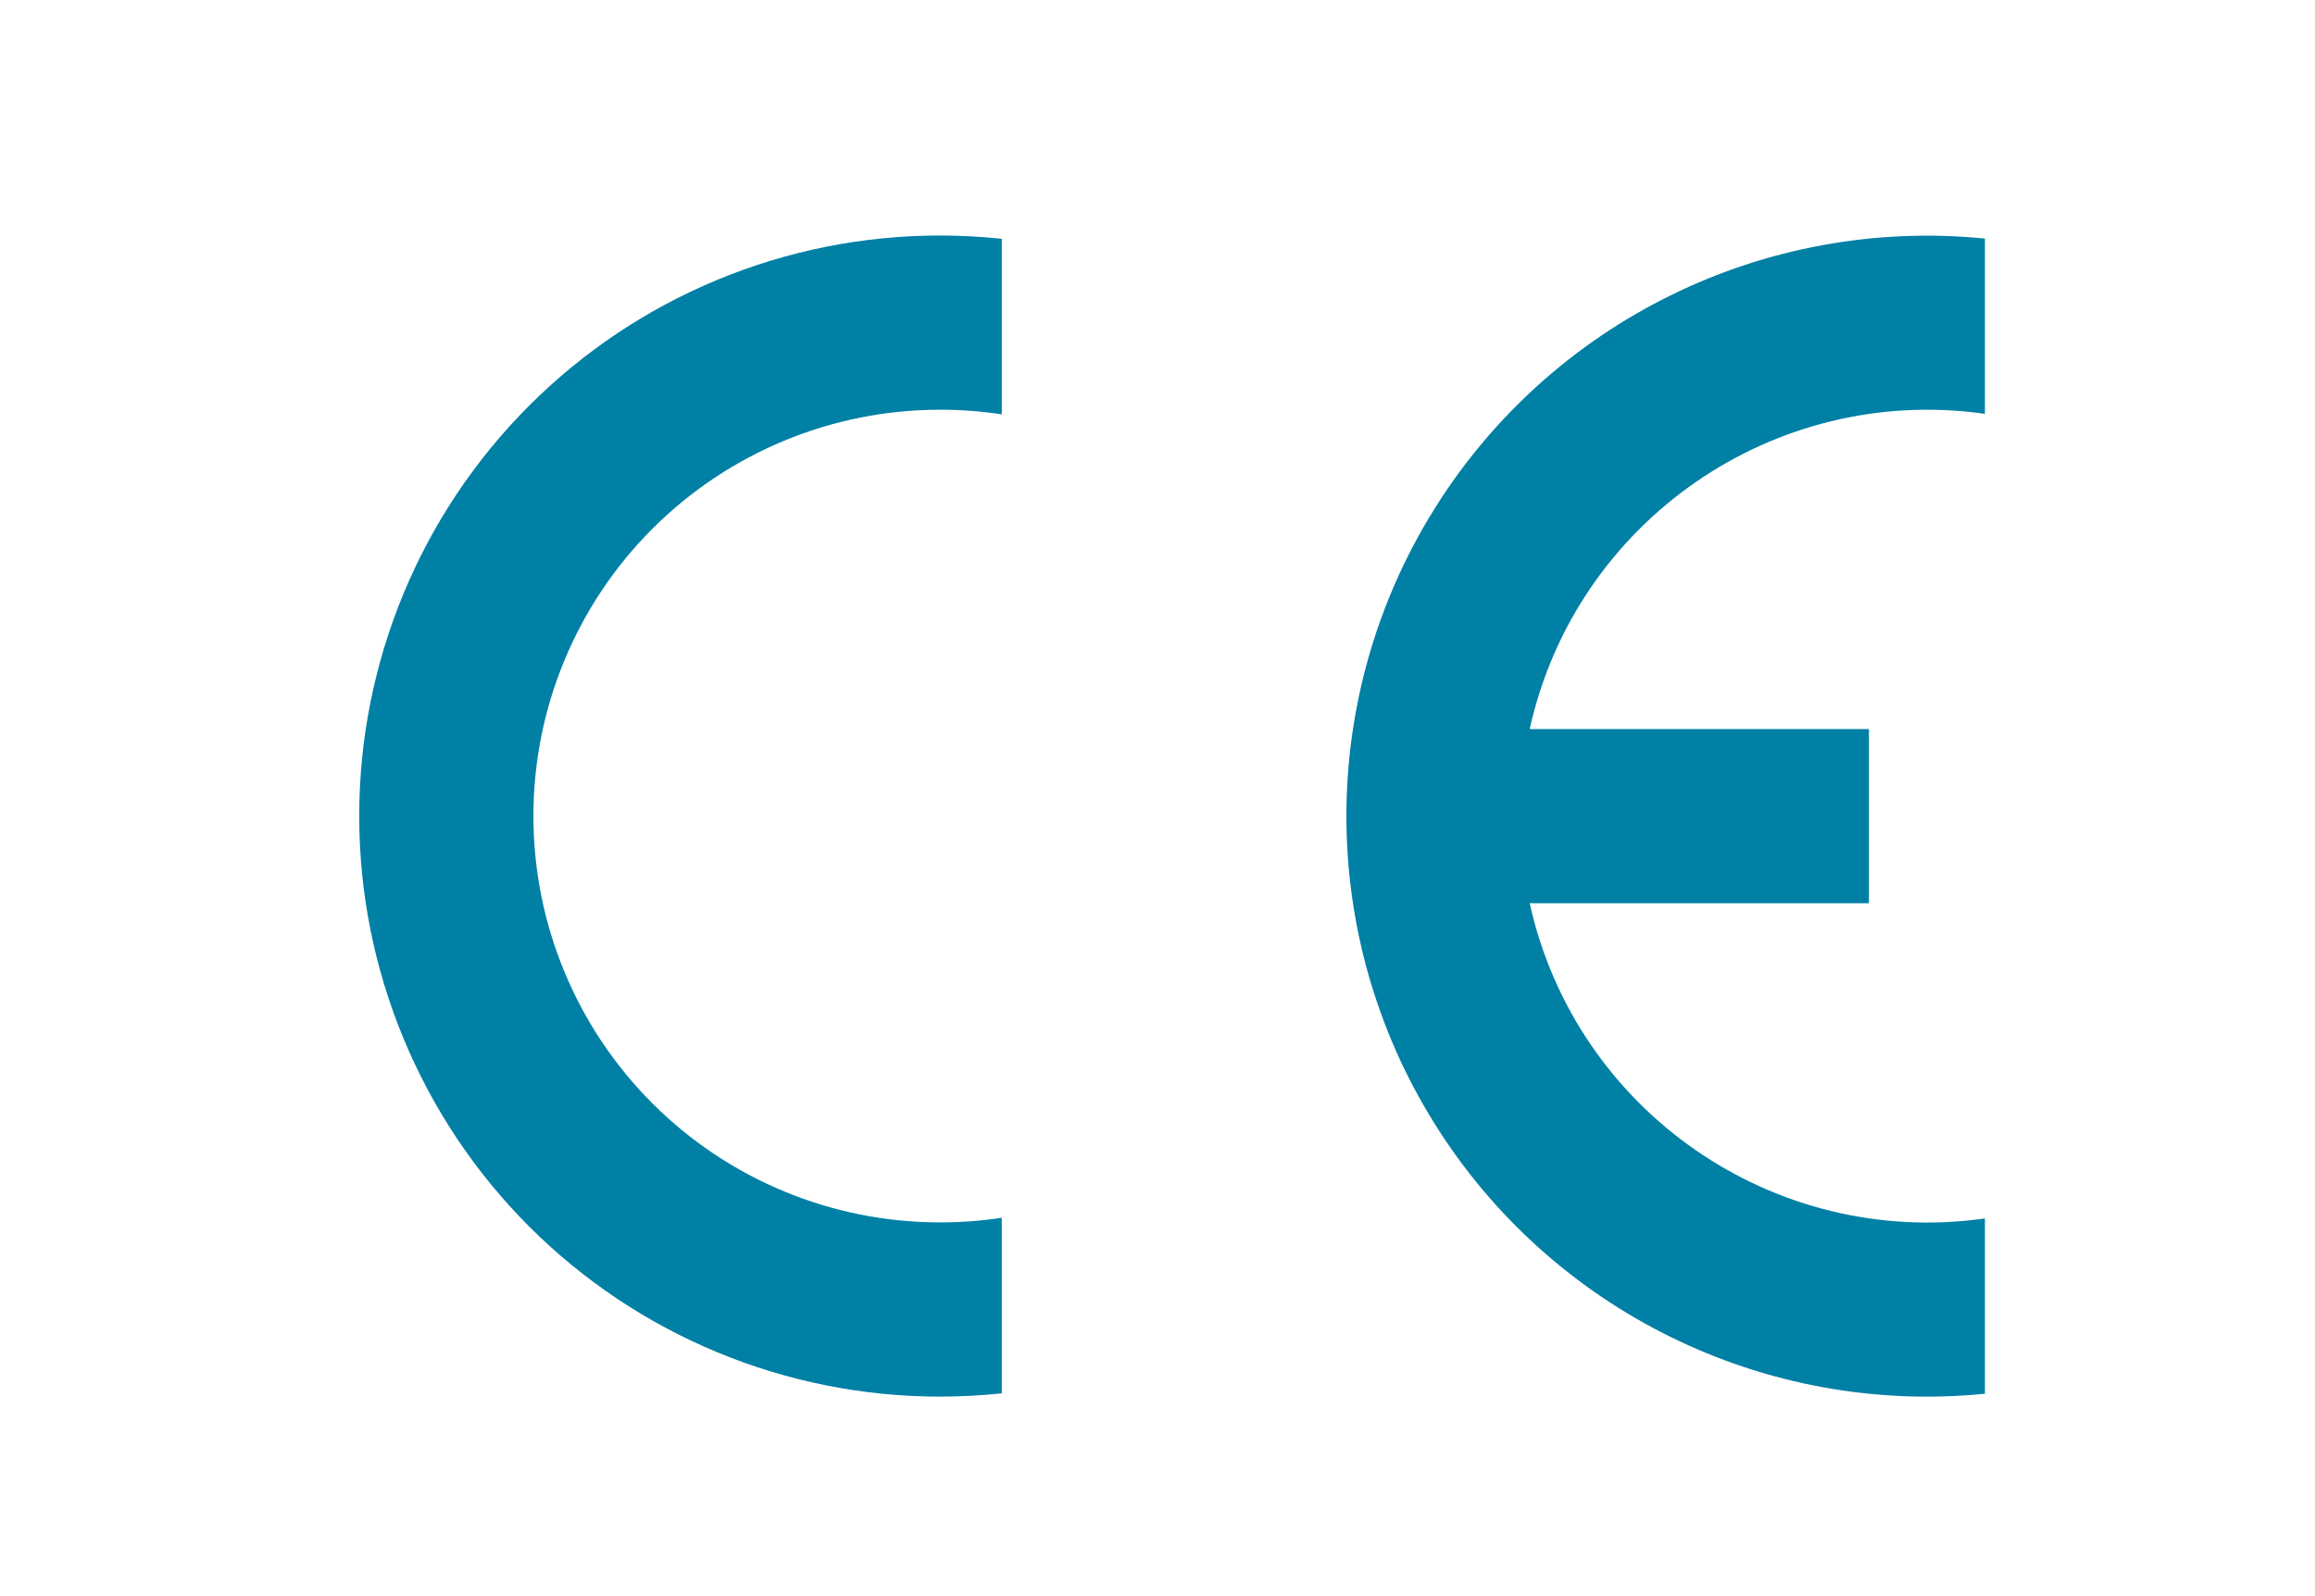 <svg xmlns="http://www.w3.org/2000/svg" width="58" height="40" viewBox="0 0 58 40"><g id="Beneteau---Eslora-total"><g id="iconlongueur"><path id="Ligne4" fill="none" stroke="#0080a5" visibility="hidden" d="M 49 36.001 L 49 31.001"></path><path id="Ligne13" fill="none" stroke="#0080a5" visibility="hidden" d="M 25 36.001 L 25 31.001"></path><path id="Ligne5" fill="none" stroke="#0080a5" visibility="hidden" d="M 41 36.001 L 41 31.001"></path><path id="Ligne11" fill="none" stroke="#0080a5" visibility="hidden" d="M 17 36.001 L 17 31.001"></path><path id="Ligne7" fill="none" stroke="#0080a5" visibility="hidden" d="M 33 36.001 L 33 31.001"></path><path id="Ligne9" fill="none" stroke="#0080a5" visibility="hidden" d="M 9 36.001 L 9 31.001"></path><path id="Trac40" fill="none" stroke="#0080a5" visibility="hidden" d="M 57.5 27.501 L 57.5 34.501 C 57.5 35.606 56.605 36.501 55.5 36.501 L 2.5 36.501 C 1.395 36.501 0.5 35.606 0.5 34.501 L 0.5 27.501"></path><g id="Trac41"><path id="Trazado" fill="none" stroke="none" visibility="hidden" d="M 0.5 7.501 L 57.5 3.501 C 57.5 10.128 52.127 19.501 45.5 19.501 L 8.5 19.501 C 4.082 19.501 0.5 15.919 0.5 11.501 Z"></path><path id="path1" fill="#0080a5" stroke="none" visibility="hidden" d="M 56.452 4.577 L 1.5 8.433 L 1.5 11.501 C 1.5 15.361 4.64 18.501 8.5 18.501 L 45.5 18.501 C 46.873 18.501 48.255 18.032 49.606 17.108 C 50.874 16.24 52.103 14.966 53.16 13.421 C 54.988 10.752 56.202 7.458 56.452 4.577 M 57.5 3.501 C 57.5 10.128 52.127 19.501 45.5 19.501 L 8.5 19.501 C 4.082 19.501 0.5 15.919 0.5 11.501 L 0.5 7.501 L 57.5 3.501 Z"></path></g></g></g><g id="Beneteau---Manga"><g id="iconlargeur"><path id="path2" fill="none" stroke="#0080a5" visibility="hidden" d="M 49 39.001 L 49 34.001"></path><path id="path3" fill="none" stroke="#0080a5" visibility="hidden" d="M 25 39.001 L 25 34.001"></path><path id="path4" fill="none" stroke="#0080a5" visibility="hidden" d="M 41 39.001 L 41 34.001"></path><path id="path5" fill="none" stroke="#0080a5" visibility="hidden" d="M 17 39.001 L 17 34.001"></path><path id="path6" fill="none" stroke="#0080a5" visibility="hidden" d="M 33 39.001 L 33 34.001"></path><path id="path7" fill="none" stroke="#0080a5" visibility="hidden" d="M 9 39.001 L 9 34.001"></path><path id="path8" fill="none" stroke="#0080a5" visibility="hidden" d="M 57.5 30.501 L 57.5 37.501 C 57.5 38.606 56.605 39.501 55.5 39.501 L 2.5 39.501 C 1.395 39.501 0.5 38.606 0.5 37.501 L 0.5 30.501"></path><g id="Trac43"><path id="path9" fill="none" stroke="none" visibility="hidden" d="M 14.5 5.501 L 29 -0.038 L 43.5 5.501 L 43.5 8.001 C 43.5 16.009 37.008 22.501 29 22.501 C 20.992 22.501 14.5 16.009 14.5 8.001 Z"></path><path id="path10" fill="#0080a5" stroke="none" visibility="hidden" d="M 29 1.032 L 15.5 6.189 L 15.5 8.001 C 15.5 11.607 16.904 14.997 19.454 17.547 C 22.004 20.097 25.394 21.501 29 21.501 C 32.606 21.501 35.996 20.097 38.546 17.547 C 41.096 14.997 42.5 11.607 42.5 8.001 L 42.5 6.189 L 29 1.032 M 29 -0.038 L 43.5 5.501 L 43.5 8.001 C 43.5 16.009 37.008 22.501 29 22.501 C 20.992 22.501 14.5 16.009 14.5 8.001 L 14.5 5.501 L 29 -0.038 Z"></path></g><path id="Trac44" fill="none" stroke="#0080a5" visibility="hidden" d="M 29 22.001 L 29 0.964"></path></g></g><g id="Beneteau---Desplazamiento-en-rosca"><path id="Union1" fill="none" stroke="#0080a5" visibility="hidden" d="M 12.625 36.5 L 17.709 13.951 L 25.625 13.951 L 25.625 13.945 C 25.625 12.564 26.744 11.445 28.125 11.445 C 29.506 11.445 30.625 12.564 30.625 13.945 L 30.625 13.951 L 39.46 13.951 L 44.544 36.5 Z"></path><g id="Ellipse2"><path id="path11" fill="none" stroke="none" visibility="hidden" d="M 33.625 7.945 C 33.625 10.983 31.163 13.445 28.125 13.445 C 25.087 13.445 22.625 10.983 22.625 7.945 C 22.625 4.907 25.087 2.445 28.125 2.445 C 31.163 2.445 33.625 4.907 33.625 7.945 Z"></path><path id="path12" fill="none" stroke="#0080a5" visibility="hidden" d="M 33.125 7.945 C 33.125 10.706 30.886 12.945 28.125 12.945 C 25.364 12.945 23.125 10.706 23.125 7.945 C 23.125 5.184 25.364 2.945 28.125 2.945 C 30.886 2.945 33.125 5.184 33.125 7.945 Z"></path></g></g><g id="Beneteau---Altura-sobre-flotacin"><g id="Groupe100"><path id="Ligne114" fill="none" stroke="#0080a5" visibility="hidden" d="M 28.5 28.5 L 28.5 3.5"></path><path id="Trac290" fill="none" stroke="#0080a5" visibility="hidden" d="M 23.332 8.669 L 28.501 3.5 L 33.67 8.669"></path></g><g id="Groupe99"><clipPath id="clipPath1"><path d="M 0 32 L 57 32 L 57 37 L 0 37 Z"></path></clipPath><g id="Groupe98" clip-path="url(#clipPath1)"><path id="Trac291" fill="none" stroke="#0080a5" visibility="hidden" d="M 57 36.5 C 52.252 36.5 52.252 32.5 47.505 32.5 C 42.758 32.5 42.756 36.5 38.005 36.5 C 33.254 36.5 33.255 32.5 28.505 32.5 C 23.755 32.5 23.756 36.5 19.005 36.5 C 14.254 36.5 14.257 32.5 9.5 32.5 C 4.743 32.5 4.748 36.5 0 36.5"></path></g></g></g><g id="Beneteau---Calado"><g id="g1"><path id="path13" fill="none" stroke="#0080a5" visibility="hidden" d="M 28.5 11.292 L 28.5 36.292"></path><path id="path14" fill="none" stroke="#0080a5" visibility="hidden" d="M 33.668 31.123 L 28.499 36.292 L 23.33 31.123"></path></g><g id="g2"><clipPath id="clipPath2"><path d="M 0 2.792 L 57 2.792 L 57 7.792 L 0 7.792 Z"></path></clipPath><g id="g3" clip-path="url(#clipPath2)"><path id="path15" fill="none" stroke="#0080a5" visibility="hidden" d="M 57 7.292 C 52.252 7.292 52.252 3.292 47.505 3.292 C 42.758 3.292 42.756 7.292 38.005 7.292 C 33.254 7.292 33.255 3.292 28.505 3.292 C 23.755 3.292 23.756 7.292 19.005 7.292 C 14.254 7.292 14.257 3.292 9.5 3.292 C 4.743 3.292 4.748 7.292 0 7.292"></path></g></g></g><g id="Beneteau---Fuel"><path id="Trac32" fill="none" stroke="#0080a5" visibility="hidden" d="M 43.194 8.872 C 46.661 12.489 48.643 17.276 48.747 22.285"></path><path id="Trac33" fill="none" stroke="#0080a5" visibility="hidden" d="M 8.5 22.284 C 8.604 17.275 10.586 12.488 14.053 8.871"></path><path id="Trac34" fill="none" stroke="#0080a5" visibility="hidden" d="M 29.103 2.641 C 34.112 2.745 38.899 4.727 42.515 8.195"></path><path id="Trac35" fill="none" stroke="#0080a5" visibility="hidden" d="M 14.053 36.656 C 10.586 33.04 8.604 28.253 8.5 23.244"></path><path id="Trac36" fill="none" stroke="#0080a5" visibility="hidden" d="M 48.747 23.244 C 48.643 28.253 46.661 33.04 43.194 36.656"></path><path id="Trac37" fill="none" stroke="#0080a5" visibility="hidden" d="M 14.731 8.195 C 18.348 4.728 23.135 2.746 28.144 2.641"></path><path id="Trac38" fill="none" stroke="#0080a5" visibility="hidden" d="M 28.623 33.887 C 30.629 33.887 32.261 31.4 32.261 28.342 C 32.261 25.389 28.945 18.711 28.804 18.429 L 28.623 18.066 L 28.442 18.429 C 28.3 18.711 24.985 25.389 24.985 28.342 C 24.985 31.4 26.617 33.887 28.623 33.887 Z"></path></g><g id="Beneteau---Agua"><path id="Trac30" fill="none" stroke="#0080a5" visibility="hidden" d="M 28.981 37.5 C 35.87 37.49 41.452 31.908 41.462 25.019 C 41.462 18.37 30.086 3.341 29.602 2.705 L 28.981 1.889 L 28.36 2.705 C 27.876 3.34 16.5 18.37 16.5 25.019 C 16.51 31.908 22.092 37.49 28.981 37.5 Z"></path><path id="Trac31" fill="none" stroke="#0080a5" visibility="hidden" d="M 20.264 23.577 C 19.917 26.036 20.561 28.531 22.055 30.514 C 23.55 32.497 25.771 33.805 28.23 34.149 C 28.266 34.154 28.303 34.157 28.34 34.157"></path></g><g id="Beneteau---Potencia"><path id="Trac49" fill="none" stroke="#0080a5" visibility="hidden" d="M 20.199 19.621 L 37.059 2.594 L 31.475 19.621 L 38.098 19.621 L 21.238 36.649 L 26.825 19.621 Z"></path></g><g id="Beneteau---Propulsin"><path id="Ellipse3" fill="none" stroke="#0080a5" visibility="hidden" d="M 30.841 18.15 C 32.001 19.31 32.001 21.191 30.841 22.351 C 29.681 23.51 27.801 23.51 26.641 22.351 C 25.481 21.191 25.481 19.31 26.641 18.15 C 27.801 16.99 29.681 16.99 30.841 18.15 Z"></path><path id="Trac45" fill="none" stroke="#0080a5" visibility="hidden" d="M 24.736 24.263 C 24.176 23.7 23.742 23.025 23.463 22.283 C 21.307 23.251 18.905 23.535 16.583 23.096 C 15.335 22.903 14.256 22.735 13.211 23.781 C 12.374 24.637 12.134 25.912 12.601 27.014 C 13.599 30.071 18.037 33.599 20.622 34.001 C 21.835 34.18 23.066 33.81 23.98 32.992 C 24.13 32.867 24.276 32.735 24.418 32.593 C 26.076 30.659 27.188 28.317 27.638 25.81 C 26.538 25.594 25.528 25.055 24.736 24.263 Z"></path><path id="Trac46" fill="none" stroke="#0080a5" visibility="hidden" d="M 24.733 16.241 C 25.301 15.677 25.983 15.241 26.733 14.961 C 25.766 12.807 25.482 10.408 25.921 8.088 C 26.113 6.839 26.282 5.762 25.235 4.715 C 24.379 3.876 23.102 3.634 21.999 4.102 C 18.937 5.103 15.412 9.539 15.01 12.124 C 14.831 13.337 15.2 14.566 16.017 15.479 C 17.578 17.375 20.649 18.597 23.184 19.14 C 23.402 18.042 23.941 17.033 24.733 16.241 Z"></path><path id="Trac47" fill="none" stroke="#0080a5" visibility="hidden" d="M 36.874 6.517 C 35.661 6.337 34.43 6.707 33.517 7.526 C 31.639 9.08 30.407 12.158 29.86 14.699 C 31.771 15.074 33.35 16.414 34.03 18.238 C 36.186 17.269 38.587 16.985 40.91 17.423 C 42.159 17.616 43.237 17.784 44.282 16.738 C 45.122 15.882 45.364 14.605 44.896 13.501 C 43.896 10.444 39.458 6.916 36.874 6.517 Z"></path><path id="Trac48" fill="none" stroke="#0080a5" visibility="hidden" d="M 32.747 24.263 C 32.181 24.826 31.5 25.262 30.752 25.542 C 31.721 27.697 32.007 30.097 31.57 32.419 C 31.377 33.669 31.207 34.743 32.255 35.791 C 33.111 36.628 34.386 36.869 35.488 36.402 C 36.848 35.873 38.071 35.044 39.067 33.978 C 40.698 32.462 41.877 30.525 42.474 28.38 C 42.654 27.167 42.284 25.936 41.465 25.023 C 39.9 23.126 36.829 21.904 34.292 21.363 C 34.077 22.462 33.539 23.471 32.747 24.263 Z"></path></g><g id="Beneteau---Certificado"><path id="Trac50" fill="#0080a5" stroke="none" d="M 49.73 34.928 L 49.73 30.535 C 44.448 31.287 39.478 27.844 38.325 22.635 L 46.825 22.635 L 46.825 18.271 L 38.325 18.271 C 39.478 13.062 44.448 9.619 49.73 10.371 L 49.73 5.979 C 44.213 5.426 38.861 8.058 35.931 12.765 C 33 17.472 33 23.435 35.931 28.142 C 38.861 32.849 44.213 35.481 49.73 34.928 Z"></path><path id="Trac51" fill="#0080a5" stroke="none" d="M 9 20.453 C 9 24.311 10.532 28.011 13.26 30.74 C 15.989 33.468 19.689 35 23.547 35 C 24.065 35 24.583 34.972 25.099 34.918 L 25.099 30.518 C 24.585 30.596 24.067 30.635 23.547 30.634 C 20.846 30.634 18.256 29.562 16.346 27.652 C 14.436 25.742 13.364 23.152 13.364 20.451 C 13.364 17.75 14.436 15.16 16.346 13.25 C 18.256 11.341 20.846 10.268 23.547 10.268 C 24.067 10.267 24.585 10.306 25.099 10.384 L 25.099 5.984 C 24.583 5.93 24.065 5.902 23.547 5.902 C 19.688 5.902 15.987 7.435 13.259 10.164 C 10.531 12.893 8.999 16.594 9 20.453 Z"></path></g></svg>
